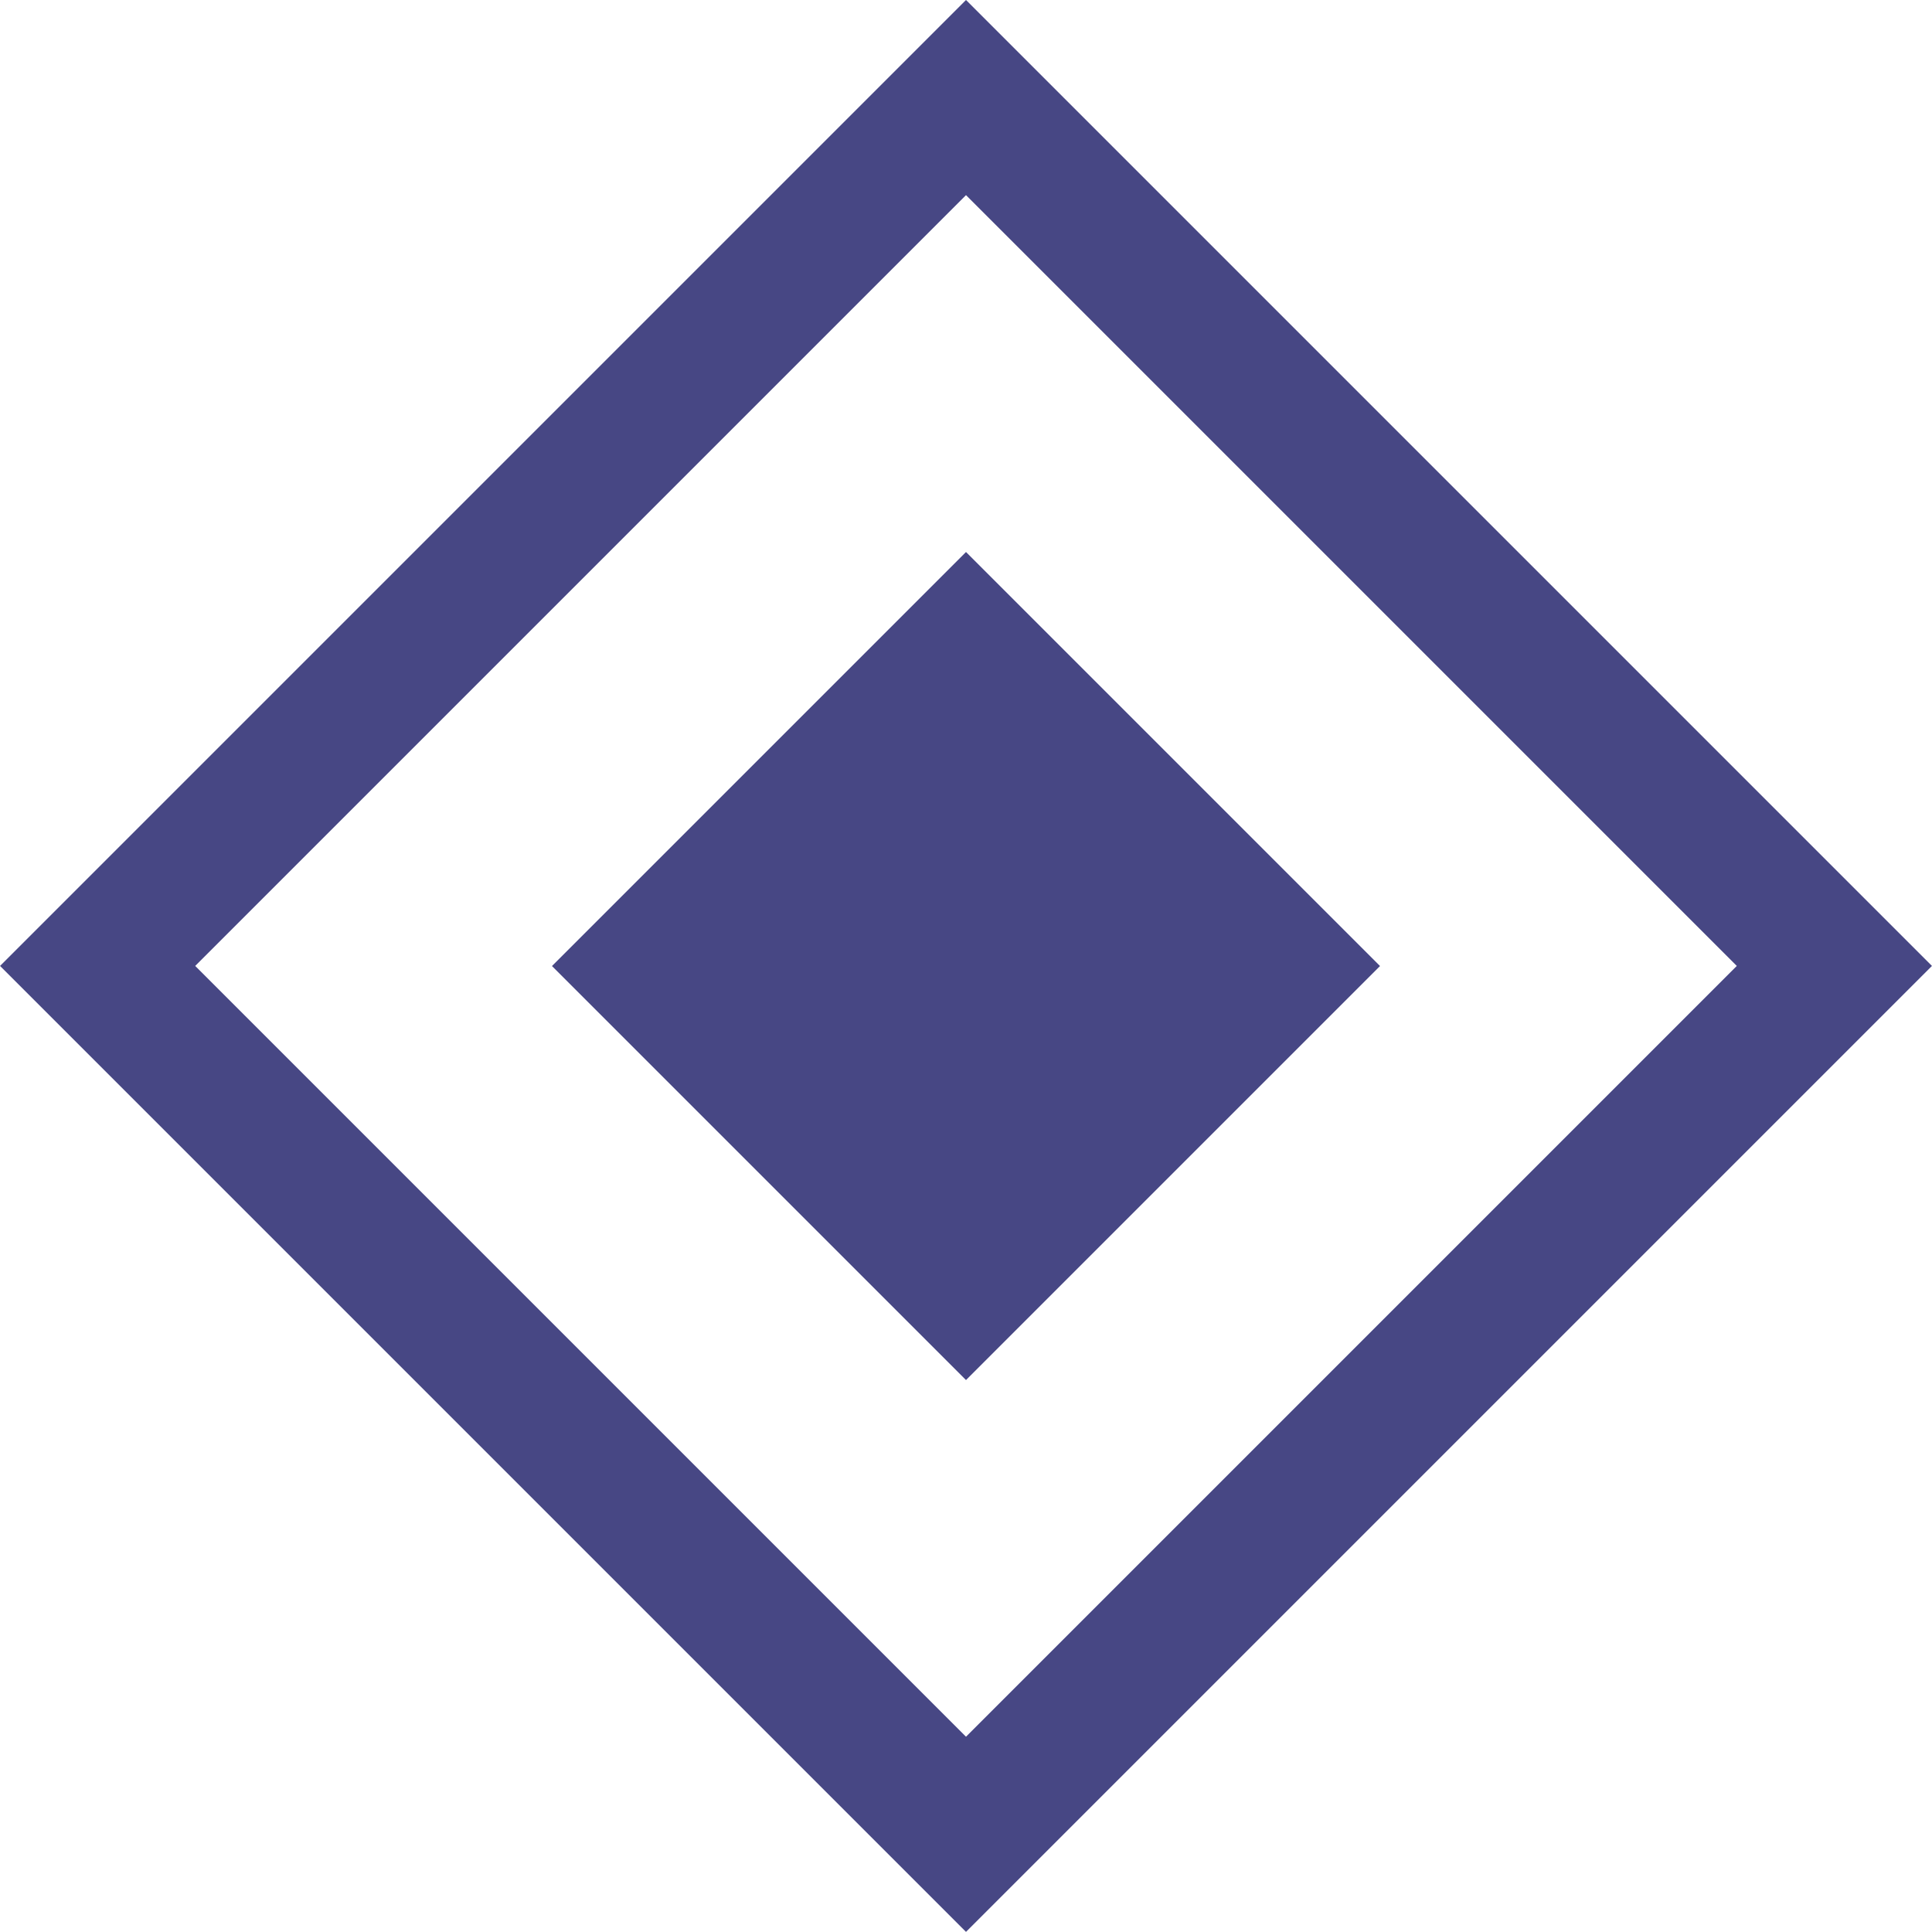 <svg width="14" height="14" viewBox="0 0 14 14" fill="none" xmlns="http://www.w3.org/2000/svg">
<rect x="7" y="0.707" width="8.899" height="8.899" transform="rotate(45 7 0.707)" stroke="#474784"/>
<rect width="4.243" height="4.243" transform="translate(7 4) rotate(45)" fill="#474784"/>
</svg>
